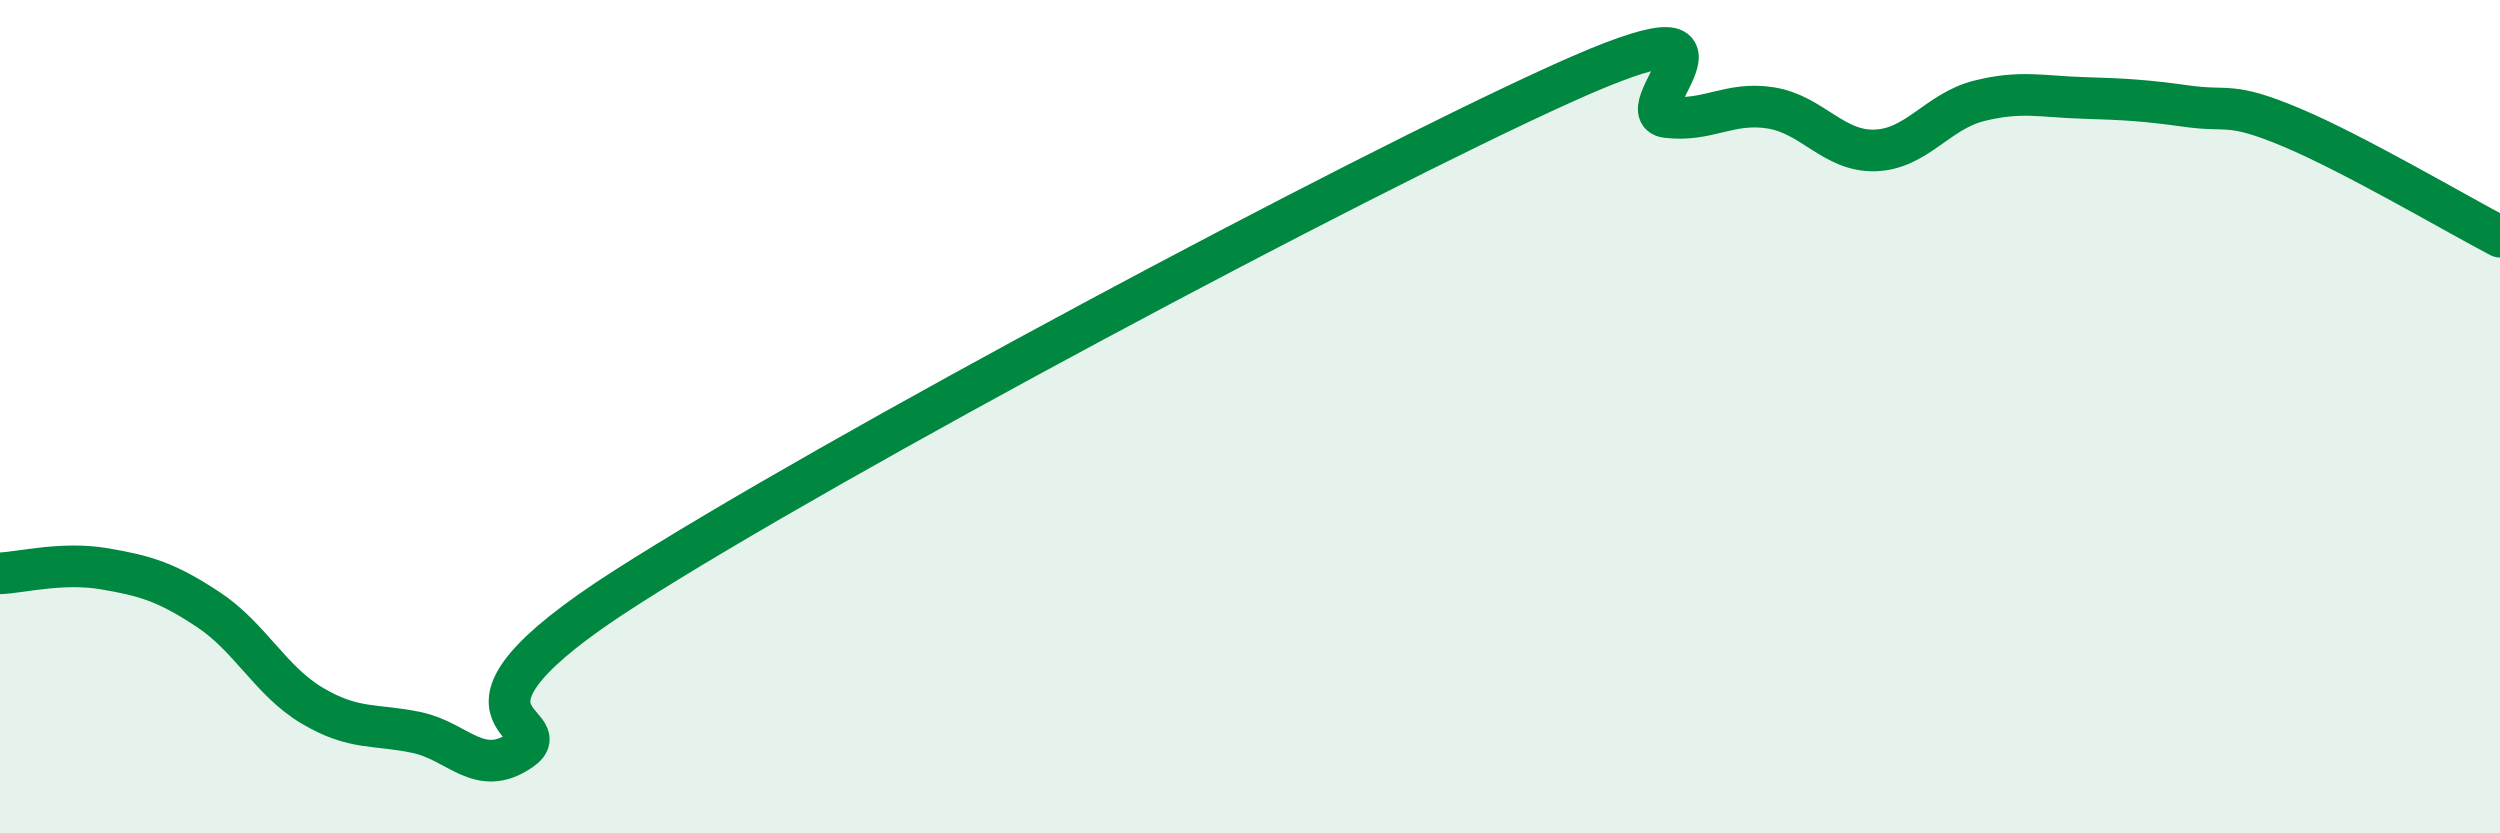 
    <svg width="60" height="20" viewBox="0 0 60 20" xmlns="http://www.w3.org/2000/svg">
      <path
        d="M 0,13.76 C 0.5,13.74 1.5,13.48 2.5,13.65 C 3.5,13.82 4,13.97 5,14.63 C 6,15.29 6.5,16.35 7.5,16.94 C 8.5,17.53 9,17.37 10,17.58 C 11,17.79 11.5,18.69 12.5,18 C 13.5,17.31 10,17.32 15,14.12 C 20,10.92 32.5,4.26 37.5,2 C 42.5,-0.26 39,2.69 40,2.81 C 41,2.93 41.5,2.43 42.5,2.59 C 43.5,2.75 44,3.64 45,3.61 C 46,3.58 46.5,2.67 47.5,2.42 C 48.5,2.17 49,2.32 50,2.35 C 51,2.38 51.5,2.41 52.5,2.55 C 53.5,2.69 53.5,2.43 55,3.06 C 56.5,3.69 59,5.16 60,5.68L60 20L0 20Z"
        fill="#008740"
        opacity="0.1"
        stroke-linecap="round"
        stroke-linejoin="round"
      />
      <path
        d="M 0,13.76 C 0.5,13.74 1.5,13.48 2.5,13.65 C 3.5,13.82 4,13.97 5,14.63 C 6,15.29 6.5,16.35 7.5,16.94 C 8.5,17.53 9,17.37 10,17.58 C 11,17.79 11.5,18.69 12.5,18 C 13.5,17.31 10,17.32 15,14.12 C 20,10.92 32.5,4.26 37.5,2 C 42.5,-0.26 39,2.69 40,2.81 C 41,2.93 41.5,2.43 42.5,2.59 C 43.5,2.75 44,3.64 45,3.61 C 46,3.58 46.5,2.67 47.5,2.42 C 48.5,2.17 49,2.32 50,2.35 C 51,2.38 51.5,2.41 52.5,2.55 C 53.5,2.69 53.5,2.43 55,3.06 C 56.5,3.69 59,5.16 60,5.68"
        stroke="#008740"
        stroke-width="1"
        fill="none"
        stroke-linecap="round"
        stroke-linejoin="round"
      />
    </svg>
  